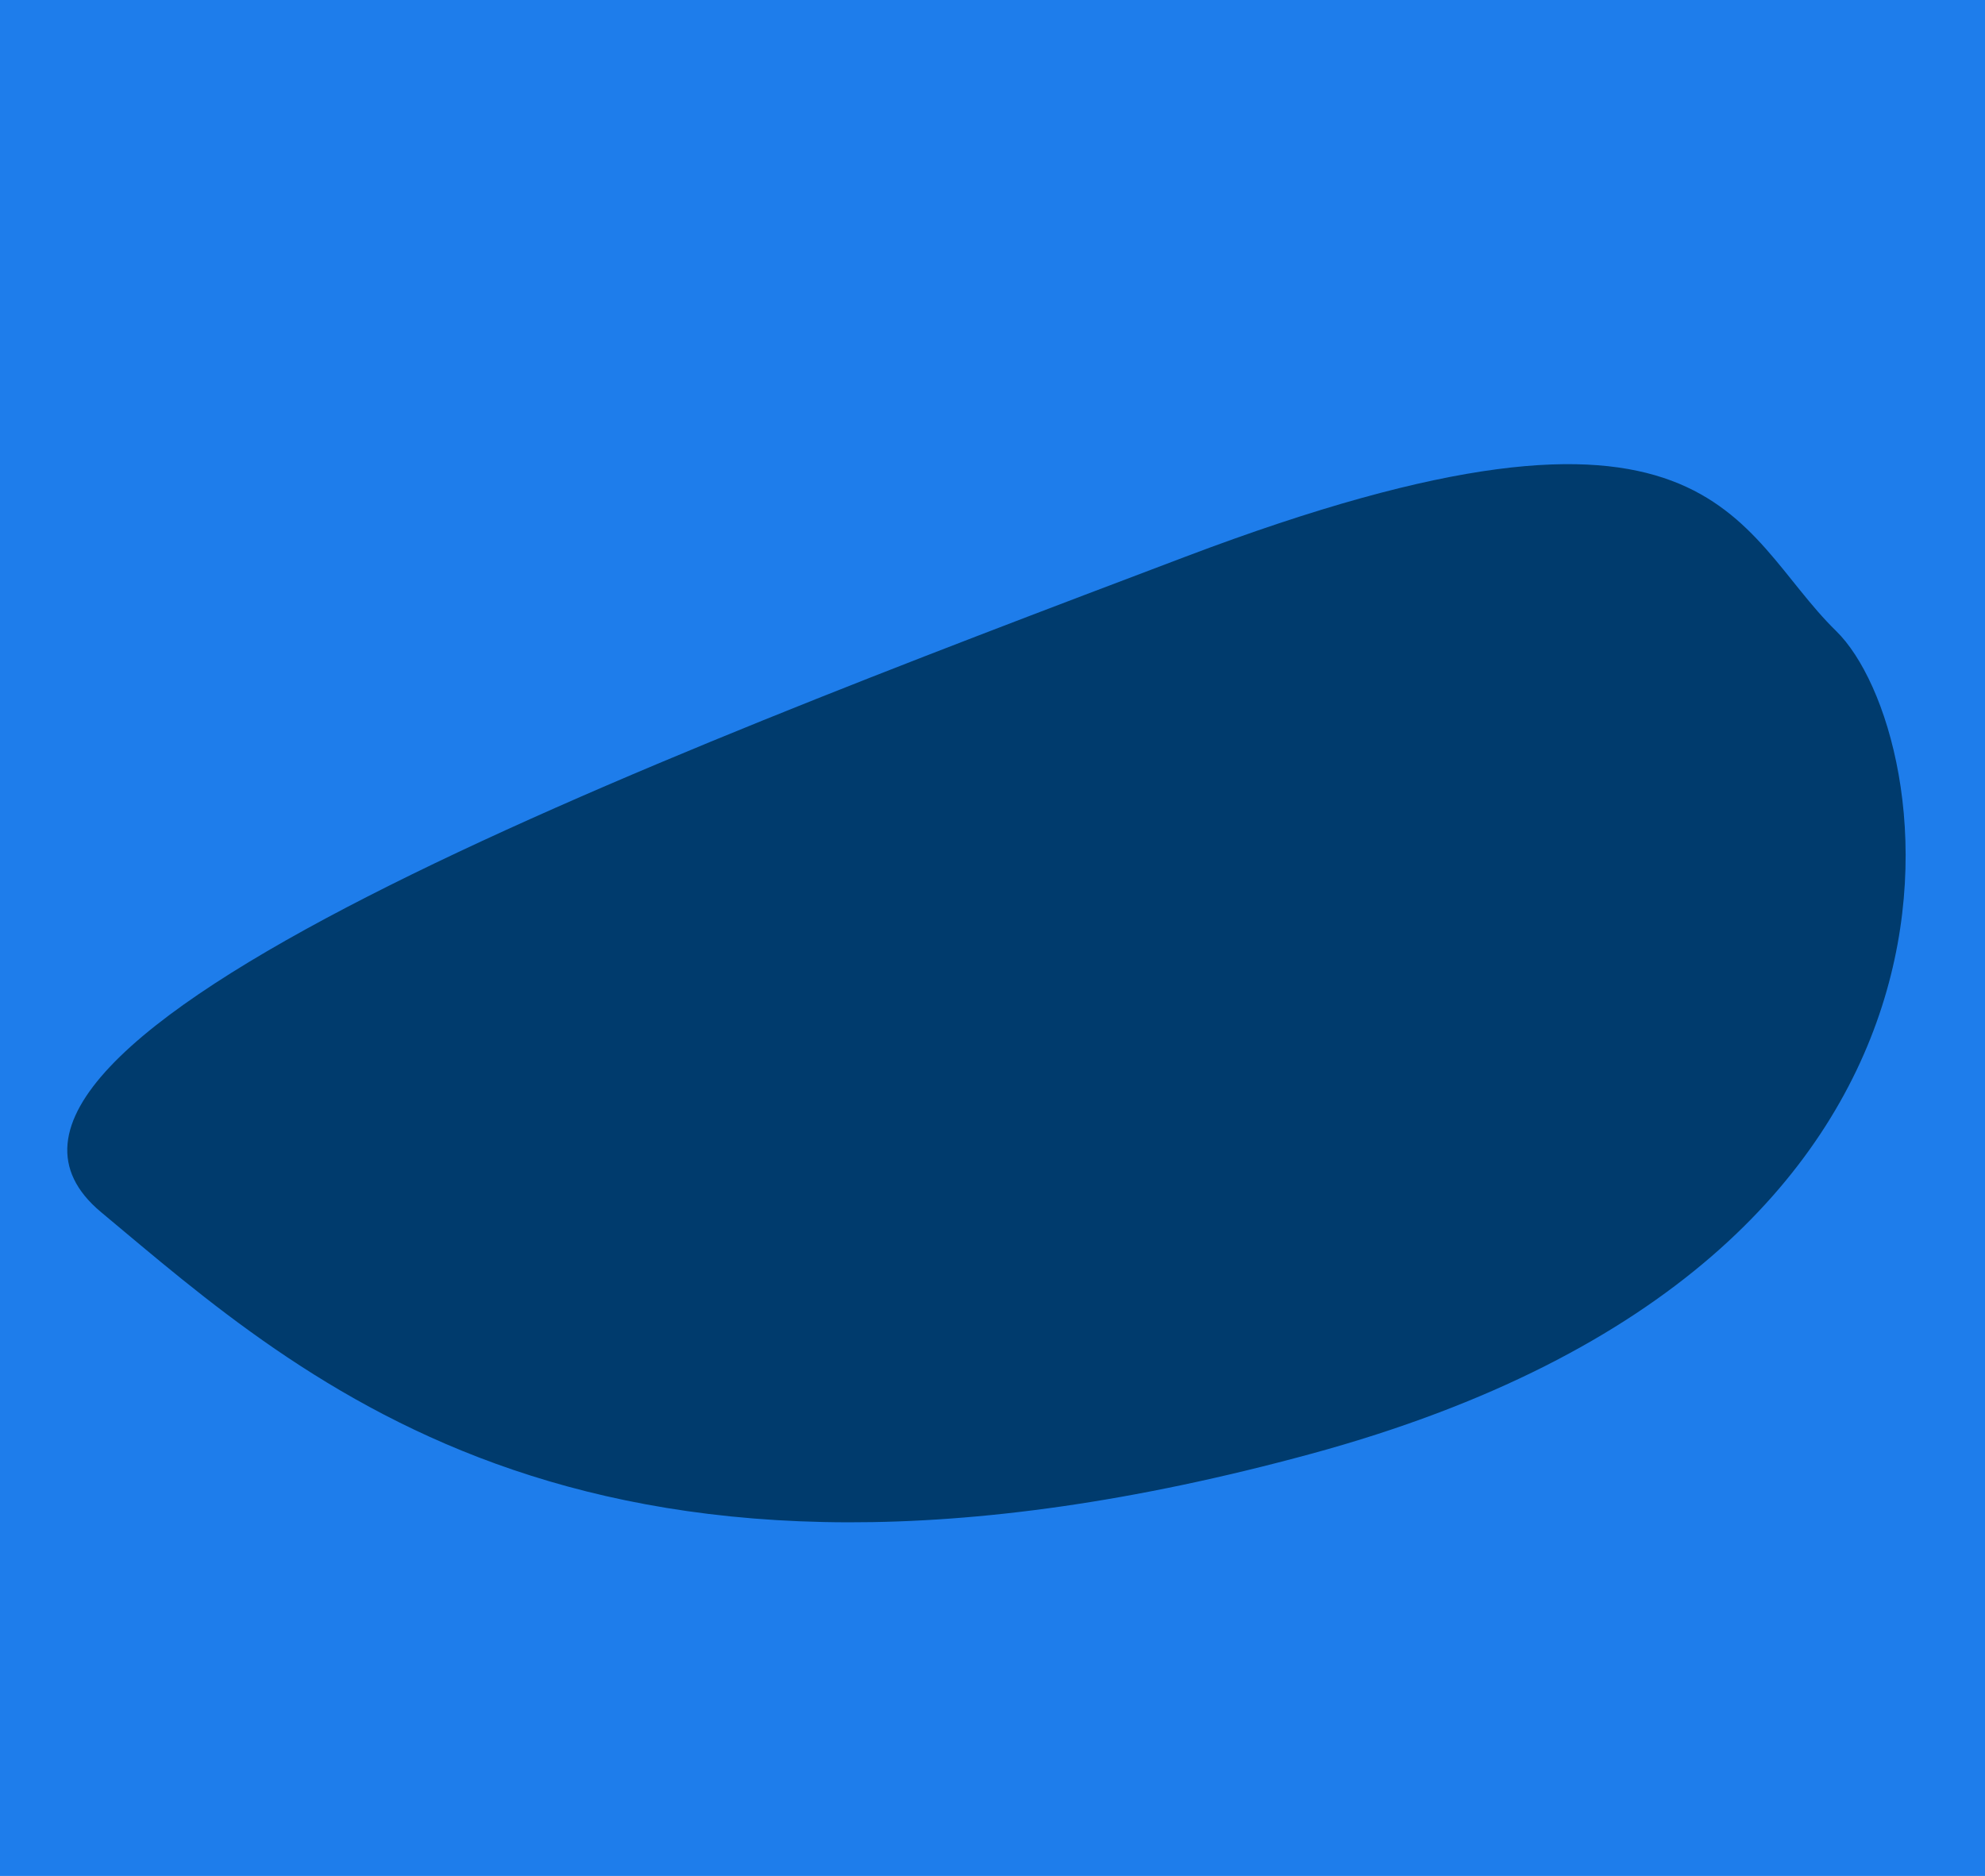 <?xml version="1.0" encoding="utf-8"?>
<!-- Generator: Adobe Illustrator 25.0.1, SVG Export Plug-In . SVG Version: 6.00 Build 0)  -->
<svg version="1.1" id="Layer_1" xmlns="http://www.w3.org/2000/svg" xmlns:xlink="http://www.w3.org/1999/xlink" x="0px" y="0px"
	 viewBox="0 0 675 638" style="enable-background:new 0 0 675 638;" xml:space="preserve">
<style type="text/css">
	.st0{fill:#1E7DEB;}
	.st1{fill:#003B6D;}
	.st2{fill:#EBEDF3;}
</style>
<rect id="Rectangle_34_1_" x="-3412.06" y="-903.31" class="st0" width="1282.16" height="538.09"/>
<path id="Path_4_1_" class="st1" d="M-2173.85-683.91c-36.52-35.65-42.34-97.79-230.81-26.38
	c-188.47,71.41-456.78,172.45-384.68,232.57s174.56,155.08,429.4,85.67S-2137.34-648.26-2173.85-683.91z"/>
<rect id="Rectangle_40" x="-3419.56" y="-326.27" class="st0" width="1280" height="541"/>
<path id="Path_5" class="st1" d="M-3419.56-265.7c0,0,135.87,21.85,219.99-3.36c265.55-79.56,302.08,21.28,302.08,21.28
	s252.14,455-252.61,441.9c-114.66-2.98-201.8-0.29-269.47,3.26C-3419.92,197.39-3419.56-265.7-3419.56-265.7z"/>
<rect id="Rectangle_34_3_" x="-1995.75" y="-892.07" class="st0" width="1282.83" height="538.18"/>
<path id="Path_7_1_" class="st1" d="M-712.92-892.07l-491.53,0c0,0,3.01,10.87,7.64,17.19c82.47,112.58,216.7,151.95,216.7,151.95
	S-1296.75-479.34-1309-417.96s3.93,63.12,46.31,64.03s549.77,0.04,549.77,0.04V-892.07z"/>
<rect id="Rectangle_40_1_" x="-1988.25" y="-303.53" class="st2" width="1282.79" height="537.44"/>
<path id="Path_9" class="st1" d="M-1988.25,76.79c122.45,103.56,265.87,199.04,375,129.37c137.55-87.82,353.69-217.07,228.86-395.32
	c-120.3-171.79-503.77-71.92-603.86-22.47C-1988.87-211.31-1990.28,75.07-1988.25,76.79z"/>
<rect id="Rectangle_48" x="-1984.5" y="296.25" class="st0" width="1282.83" height="538.09"/>
<path id="Path_8" class="st1" d="M-701.67,296.25c0,0-103-0.35-104.2,0c-29.26,8.68-61.92,25.96-94.13,58.26
	c-97.14,97.41-257.64,370.95-348.33,372.66s-133.56,27.08-153.1,58.02s-18.2,49.2-18.2,49.2l717.96-0.05V296.25z"/>
<rect id="Rectangle_47" x="-1977.53" y="1174.22" class="st2" width="1280" height="540"/>
<path id="Path_10" class="st1" d="M-1893.49,887.23c0,0,20.57,284.67,293.86,346.43s247.65,174.8,247.65,174.8
	s-40.64,554.82-467.15,283.74s-456.67-166.11-448.64-419.88S-1893.49,887.23-1893.49,887.23z"/>
<rect id="Rectangle_76" x="-624.65" y="-853.68" class="st0" width="1281.91" height="476.24"/>
<path id="Path_29" class="st1" d="M440.01-853.63c0,0-338.34,70.46-311.93,273.05s66.03,54.11,66.03,54.11
	s-480.18-45.68-635.38,35.79s-182.96,113.76-182.96,113.76l1282.4-0.51v-476.24L440.01-853.63z"/>
<g transform="matrix(1, 0, 0, 1, 0, 0)">
	<rect id="Rectangle_34-2" class="st0" width="675" height="638"/>
</g>
<path id="Path_26" class="st1" d="M624.38,214.6c-35-34.17-40.59-93.74-221.25-25.28S-34.74,354.63,34.39,412.26
	s167.33,148.66,411.62,82.12S659.38,248.77,624.38,214.6z"/>
<g transform="matrix(1, 0, 0, 1, 0, 0)">
	<rect id="Rectangle_55-2" x="-377.23" y="805.85" class="st2" width="1203" height="671"/>
</g>
<path id="Path_50" class="st1" d="M419.35,1150.64c-20.82-23.88-21.03-62.41-142.55-28.54c-121.52,33.87-294.49,81.71-252.81,122.54
	s100.37,104.7,263.19,75.6S440.17,1174.51,419.35,1150.64z"/>
</svg>
